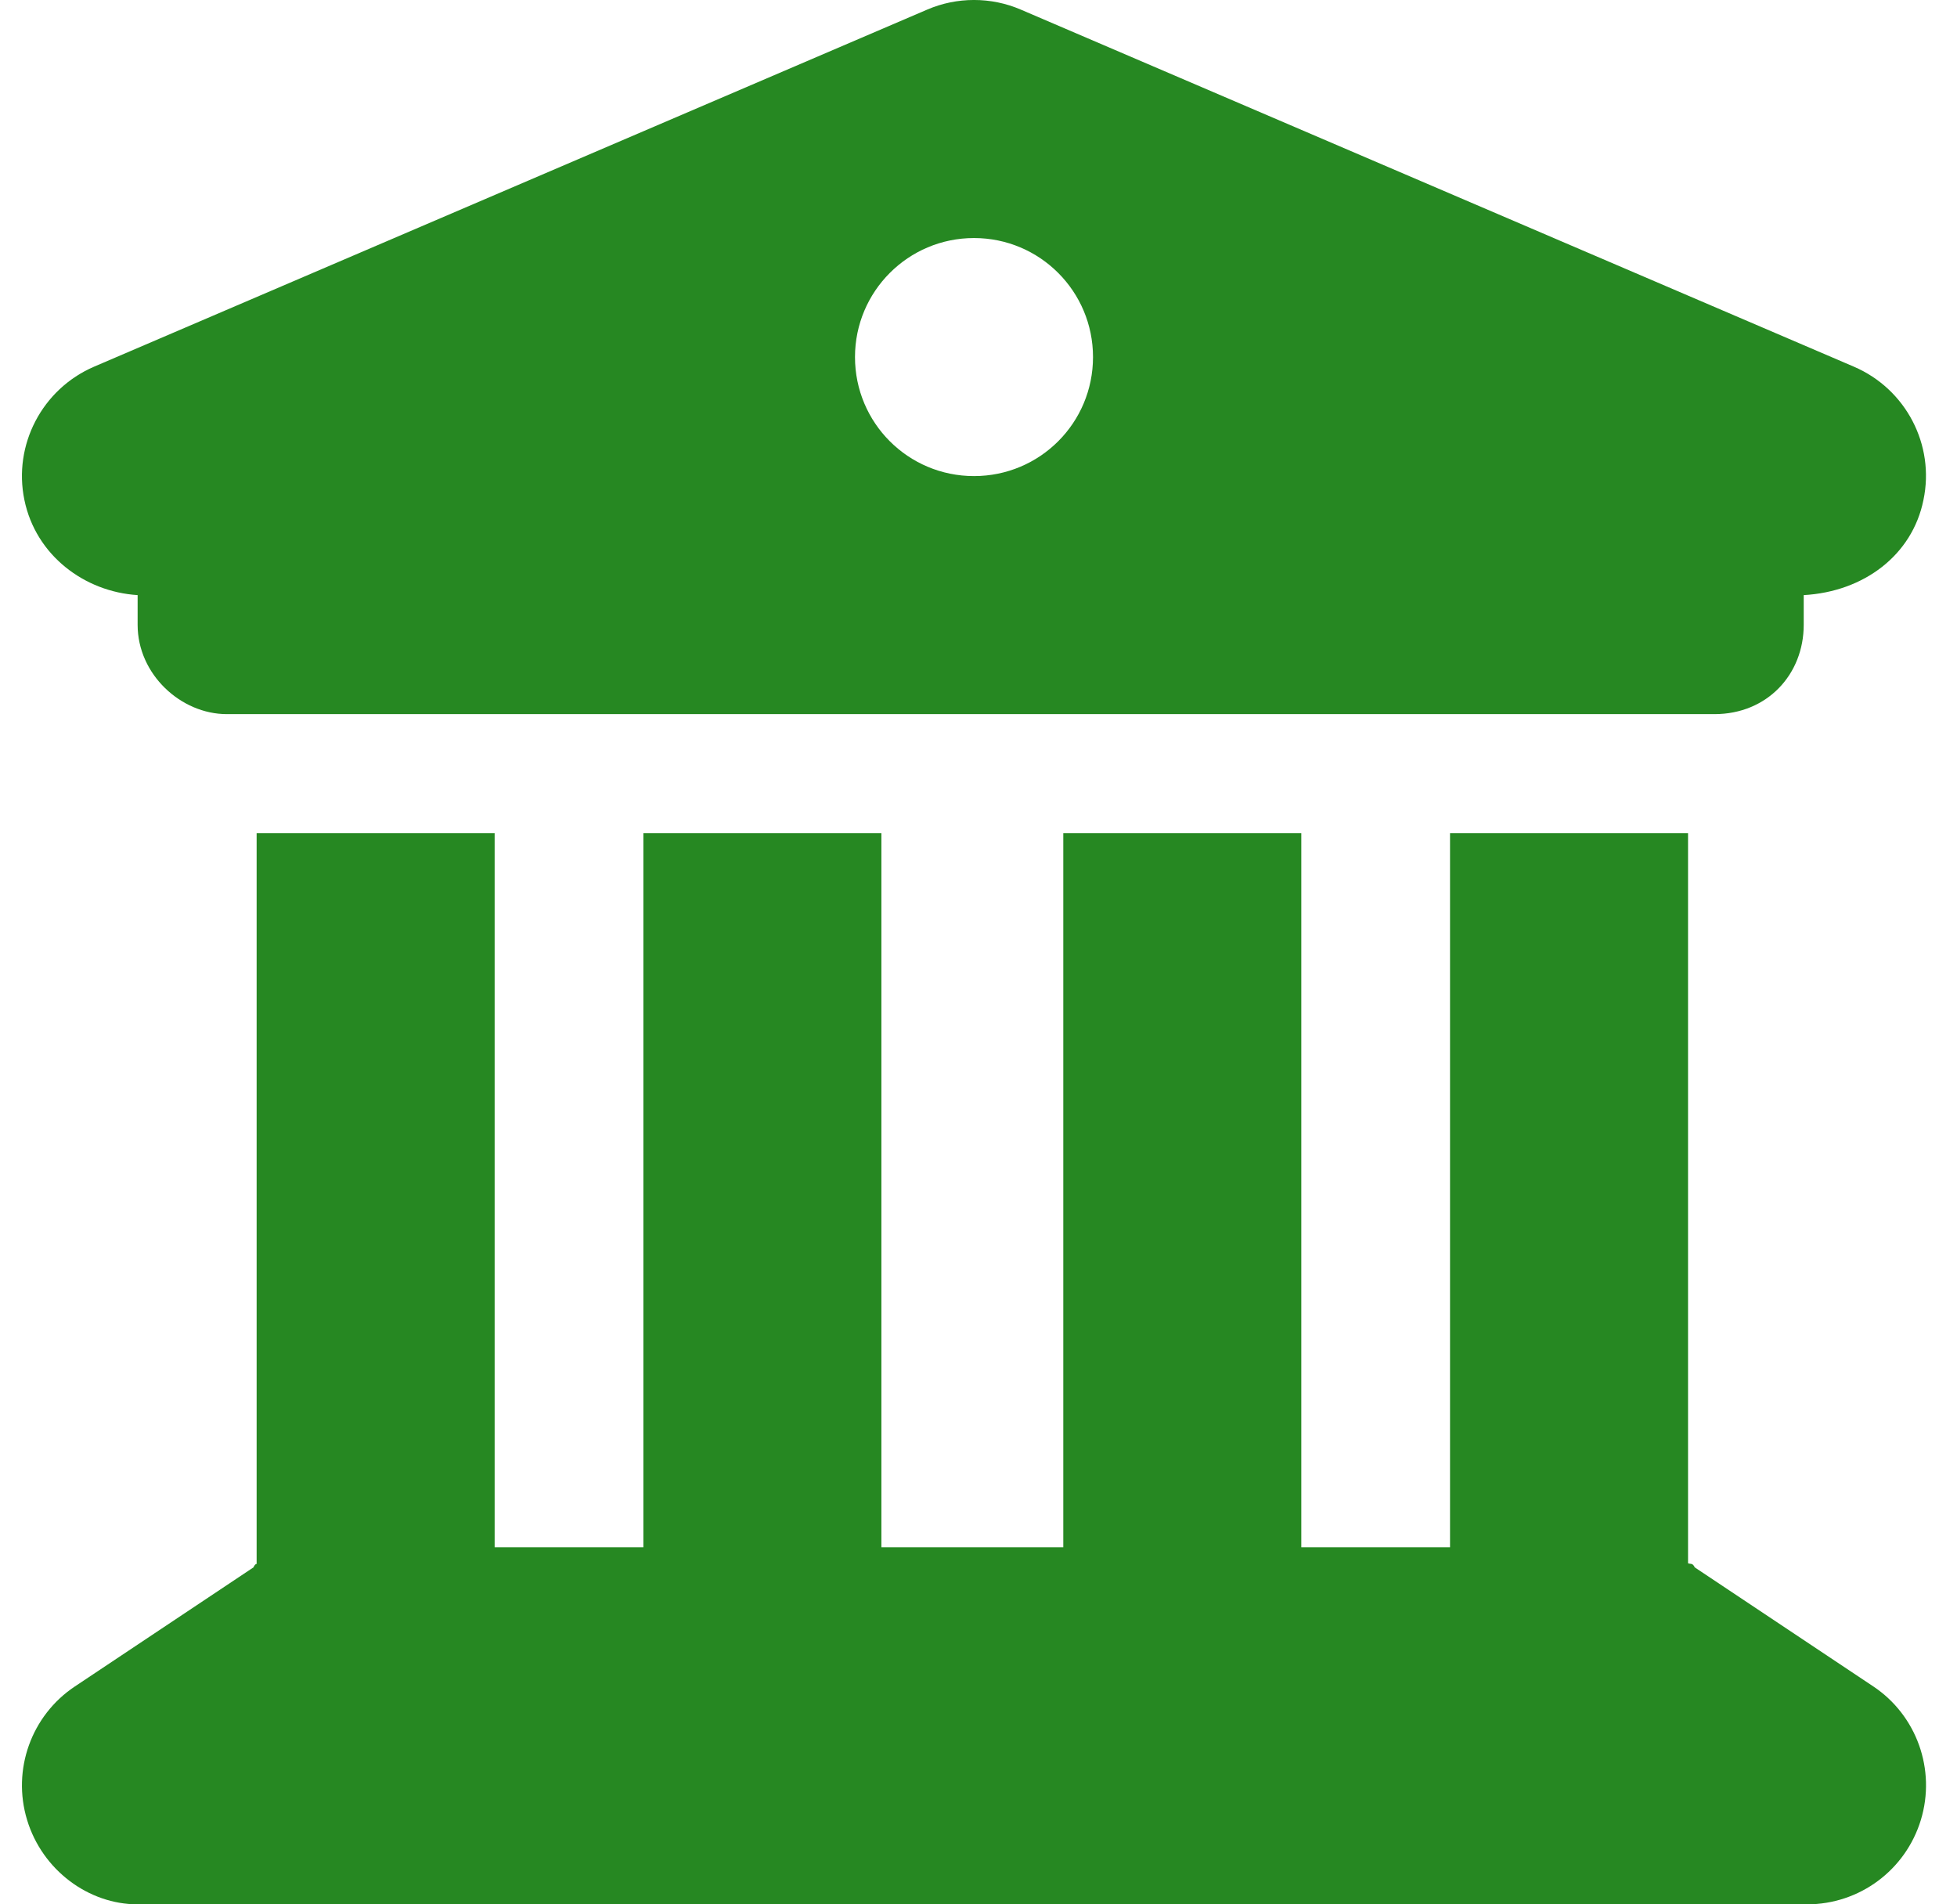 <?xml version="1.0" encoding="UTF-8"?> <svg xmlns="http://www.w3.org/2000/svg" width="37" height="36" viewBox="0 0 37 36" fill="none"><g clip-path="url(#clip0_1112_2808)"><path d="M17.529 0.182C18.092 -0.061 18.738 -0.061 19.301 0.182L35.051 6.932C36.035 7.355 36.584 8.409 36.366 9.45C36.155 10.498 35.234 11.187 34.102 11.25V11.812C34.102 12.748 33.413 13.5 32.414 13.5H4.289C3.42 13.5 2.602 12.748 2.602 11.812V11.25C1.597 11.187 0.676 10.498 0.461 9.45C0.246 8.409 0.797 7.355 1.778 6.932L17.529 0.182ZM18.415 9C19.66 9 20.665 7.995 20.665 6.75C20.665 5.508 19.66 4.5 18.415 4.5C17.171 4.5 16.165 5.508 16.165 6.75C16.165 7.995 17.171 9 18.415 9ZM9.352 29.25H12.164V15.75H16.664V29.25H20.103V15.75H24.603V29.25H27.415V15.75H31.915V29.552C31.957 29.573 31.999 29.538 32.042 29.63L35.417 31.88C36.239 32.428 36.605 33.455 36.317 34.404C36.028 35.353 35.157 36 34.165 36H2.602C1.674 36 0.799 35.353 0.512 34.404C0.224 33.455 0.592 32.428 1.417 31.88L4.792 29.63C4.832 29.538 4.874 29.573 4.852 29.552V15.75H9.352V29.25Z" fill="#268822"></path></g><defs><clipPath id="clip0_1112_2808"><rect width="36" height="36" fill="white" transform="translate(0.415)"></rect></clipPath></defs></svg> 